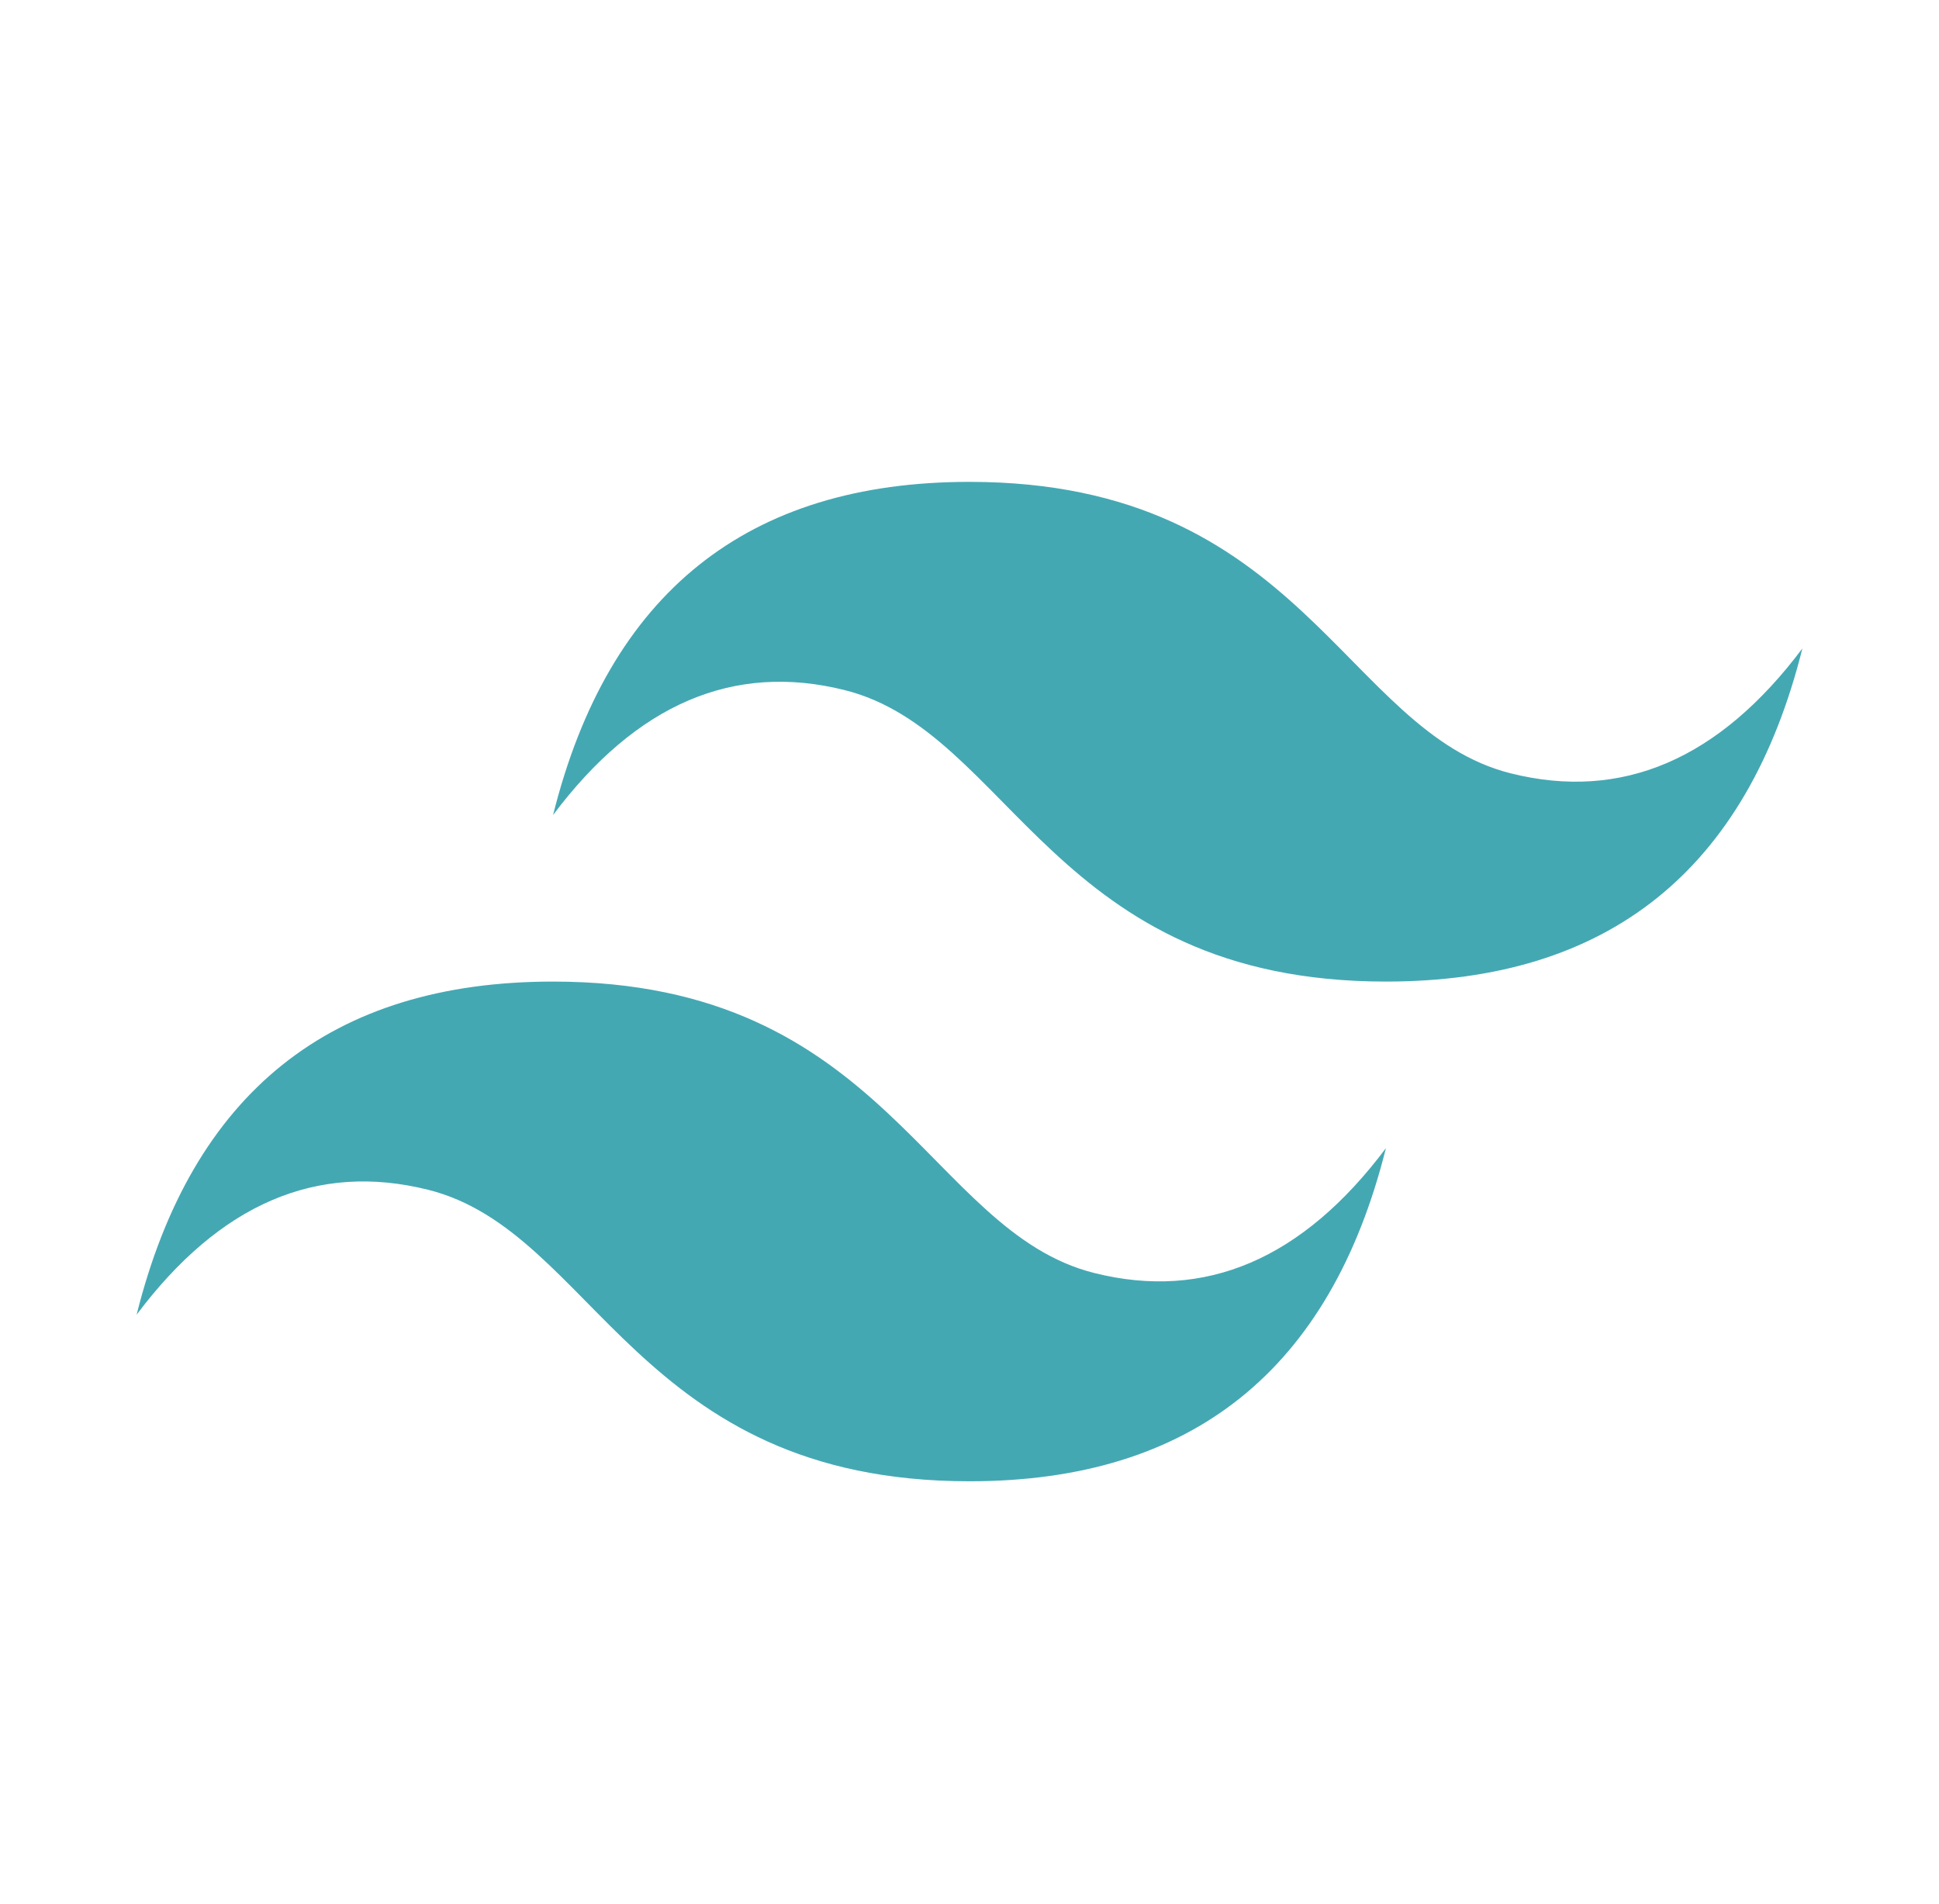 <svg xmlns="http://www.w3.org/2000/svg" width="55" height="54" viewBox="0 0 55 54" fill="none">
  <path d="M15.688 23.119C17.262 16.819 21.2 13.669 27.5 13.669C36.95 13.669 38.131 20.756 42.856 21.938C46.006 22.725 48.763 21.544 51.125 18.394C49.55 24.694 45.612 27.844 39.312 27.844C29.863 27.844 28.681 20.756 23.956 19.575C20.806 18.788 18.05 19.969 15.688 23.119ZM3.875 37.294C5.45 30.994 9.387 27.844 15.688 27.844C25.137 27.844 26.319 34.931 31.044 36.112C34.194 36.9 36.95 35.719 39.312 32.569C37.737 38.869 33.8 42.019 27.5 42.019C18.05 42.019 16.869 34.931 12.144 33.75C8.994 32.962 6.237 34.144 3.875 37.294Z" fill="#44A8B3"/>
</svg>
